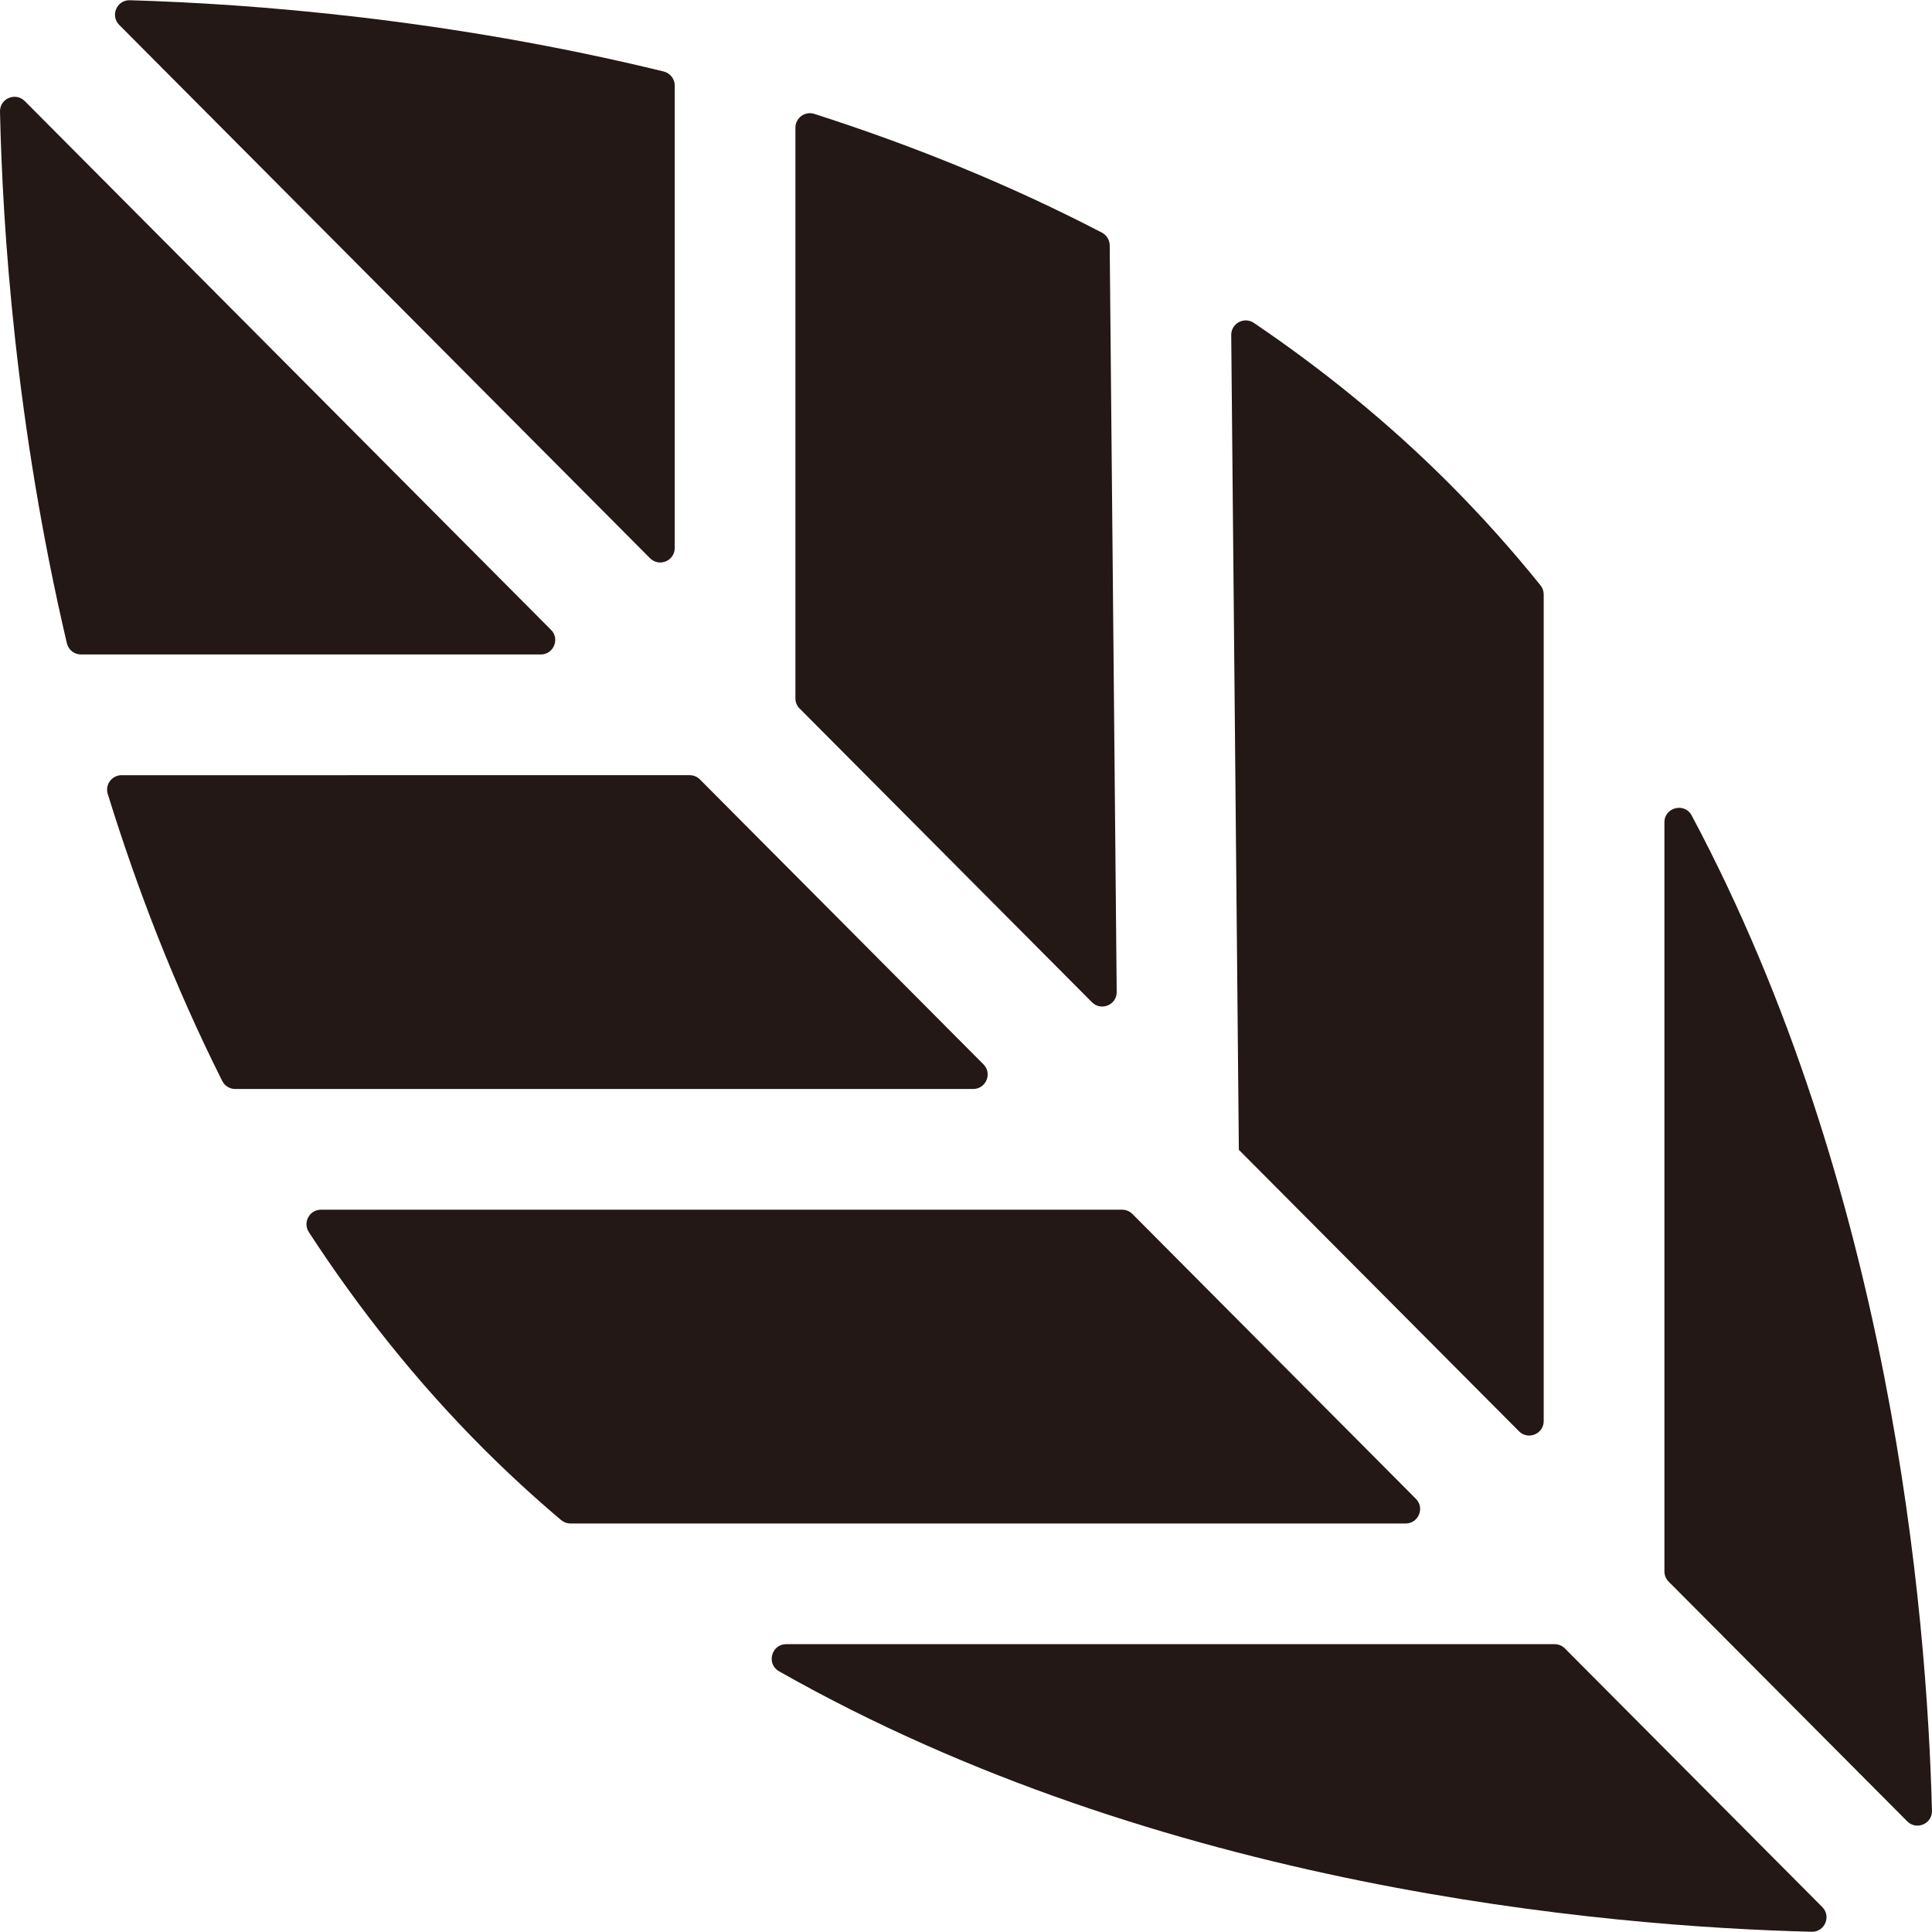 <?xml version="1.0" encoding="UTF-8"?>
<svg id="_レイヤー_1" data-name="レイヤー_1" xmlns="http://www.w3.org/2000/svg" width="500" height="500" viewBox="0 0 500 500">
  <defs>
    <style>
      .cls-1 {
        fill: #231815;
      }
    </style>
  </defs>
  <path class="cls-1" d="M254.51,275.44l-73.37-73.72c-.7-.71-1.66-1.1-2.66-1.1H31.47c-2.52,0-4.33,2.44-3.59,4.84,7.64,24.68,17.34,49.82,29.64,74.3.64,1.27,1.94,2.07,3.36,2.07h190.97c3.34,0,5.01-4.03,2.66-6.39Z"/>
  <path class="cls-1" d="M171.76,18.5C115.84,4.85,65.15.98,33.61.06c-3.38-.1-5.14,3.99-2.75,6.39l137.36,138.01c2.36,2.37,6.4.7,6.4-2.64V22.15c0-1.73-1.19-3.24-2.86-3.65Z"/>
  <path class="cls-1" d="M206.95,183.37l75.65,76.01c2.37,2.38,6.44.68,6.4-2.68l-1.81-193.2c-.01-1.39-.79-2.66-2.02-3.3-24.45-12.71-49.63-22.78-74.44-30.73-2.41-.77-4.88,1.04-4.88,3.58v147.69c0,.99.39,1.94,1.09,2.64Z"/>
  <path class="cls-1" d="M142.59,162.99L6.41,26.16C4.02,23.77-.07,25.5,0,28.88c.65,30.14,4.01,80.93,17.31,137.61.4,1.69,1.92,2.89,3.66,2.89h118.97c3.34,0,5.01-4.03,2.66-6.39Z"/>
  <path class="cls-1" d="M320.62,297.3c0,.09-.01.18-.01.27l72.5,72.84c2.36,2.37,6.4.7,6.4-2.64v-213.92c0-.86-.29-1.7-.83-2.37-7.37-9.13-15.26-17.97-23.73-26.44-15.7-15.7-32.68-29.44-50.45-41.47-2.5-1.7-5.89.12-5.86,3.14l1.97,210.59Z"/>
  <path class="cls-1" d="M431.84,409.32l61.75,62.04c2.39,2.4,6.49.65,6.4-2.74-1.33-52.21-10.78-161.13-62.18-257.57-1.83-3.44-7.06-2.13-7.06,1.77v193.86c0,.99.39,1.94,1.09,2.64Z"/>
  <path class="cls-1" d="M402.33,425.51h-198.86c-3.85,0-5.2,5.12-1.85,7.02,98.8,56.05,213.37,66.05,267.23,67.41,3.38.09,5.14-3.99,2.76-6.39l-66.62-66.94c-.7-.71-1.66-1.1-2.66-1.1Z"/>
  <path class="cls-1" d="M147.64,394.28h216.13c3.34,0,5.01-4.03,2.66-6.39l-73.37-73.72c-.7-.71-1.66-1.1-2.66-1.1H83.07c-2.98,0-4.77,3.31-3.14,5.81,12.89,19.79,27.84,38.69,45.17,56.02,6.49,6.49,13.21,12.65,20.11,18.49.68.58,1.54.89,2.43.89Z"/>
</svg>